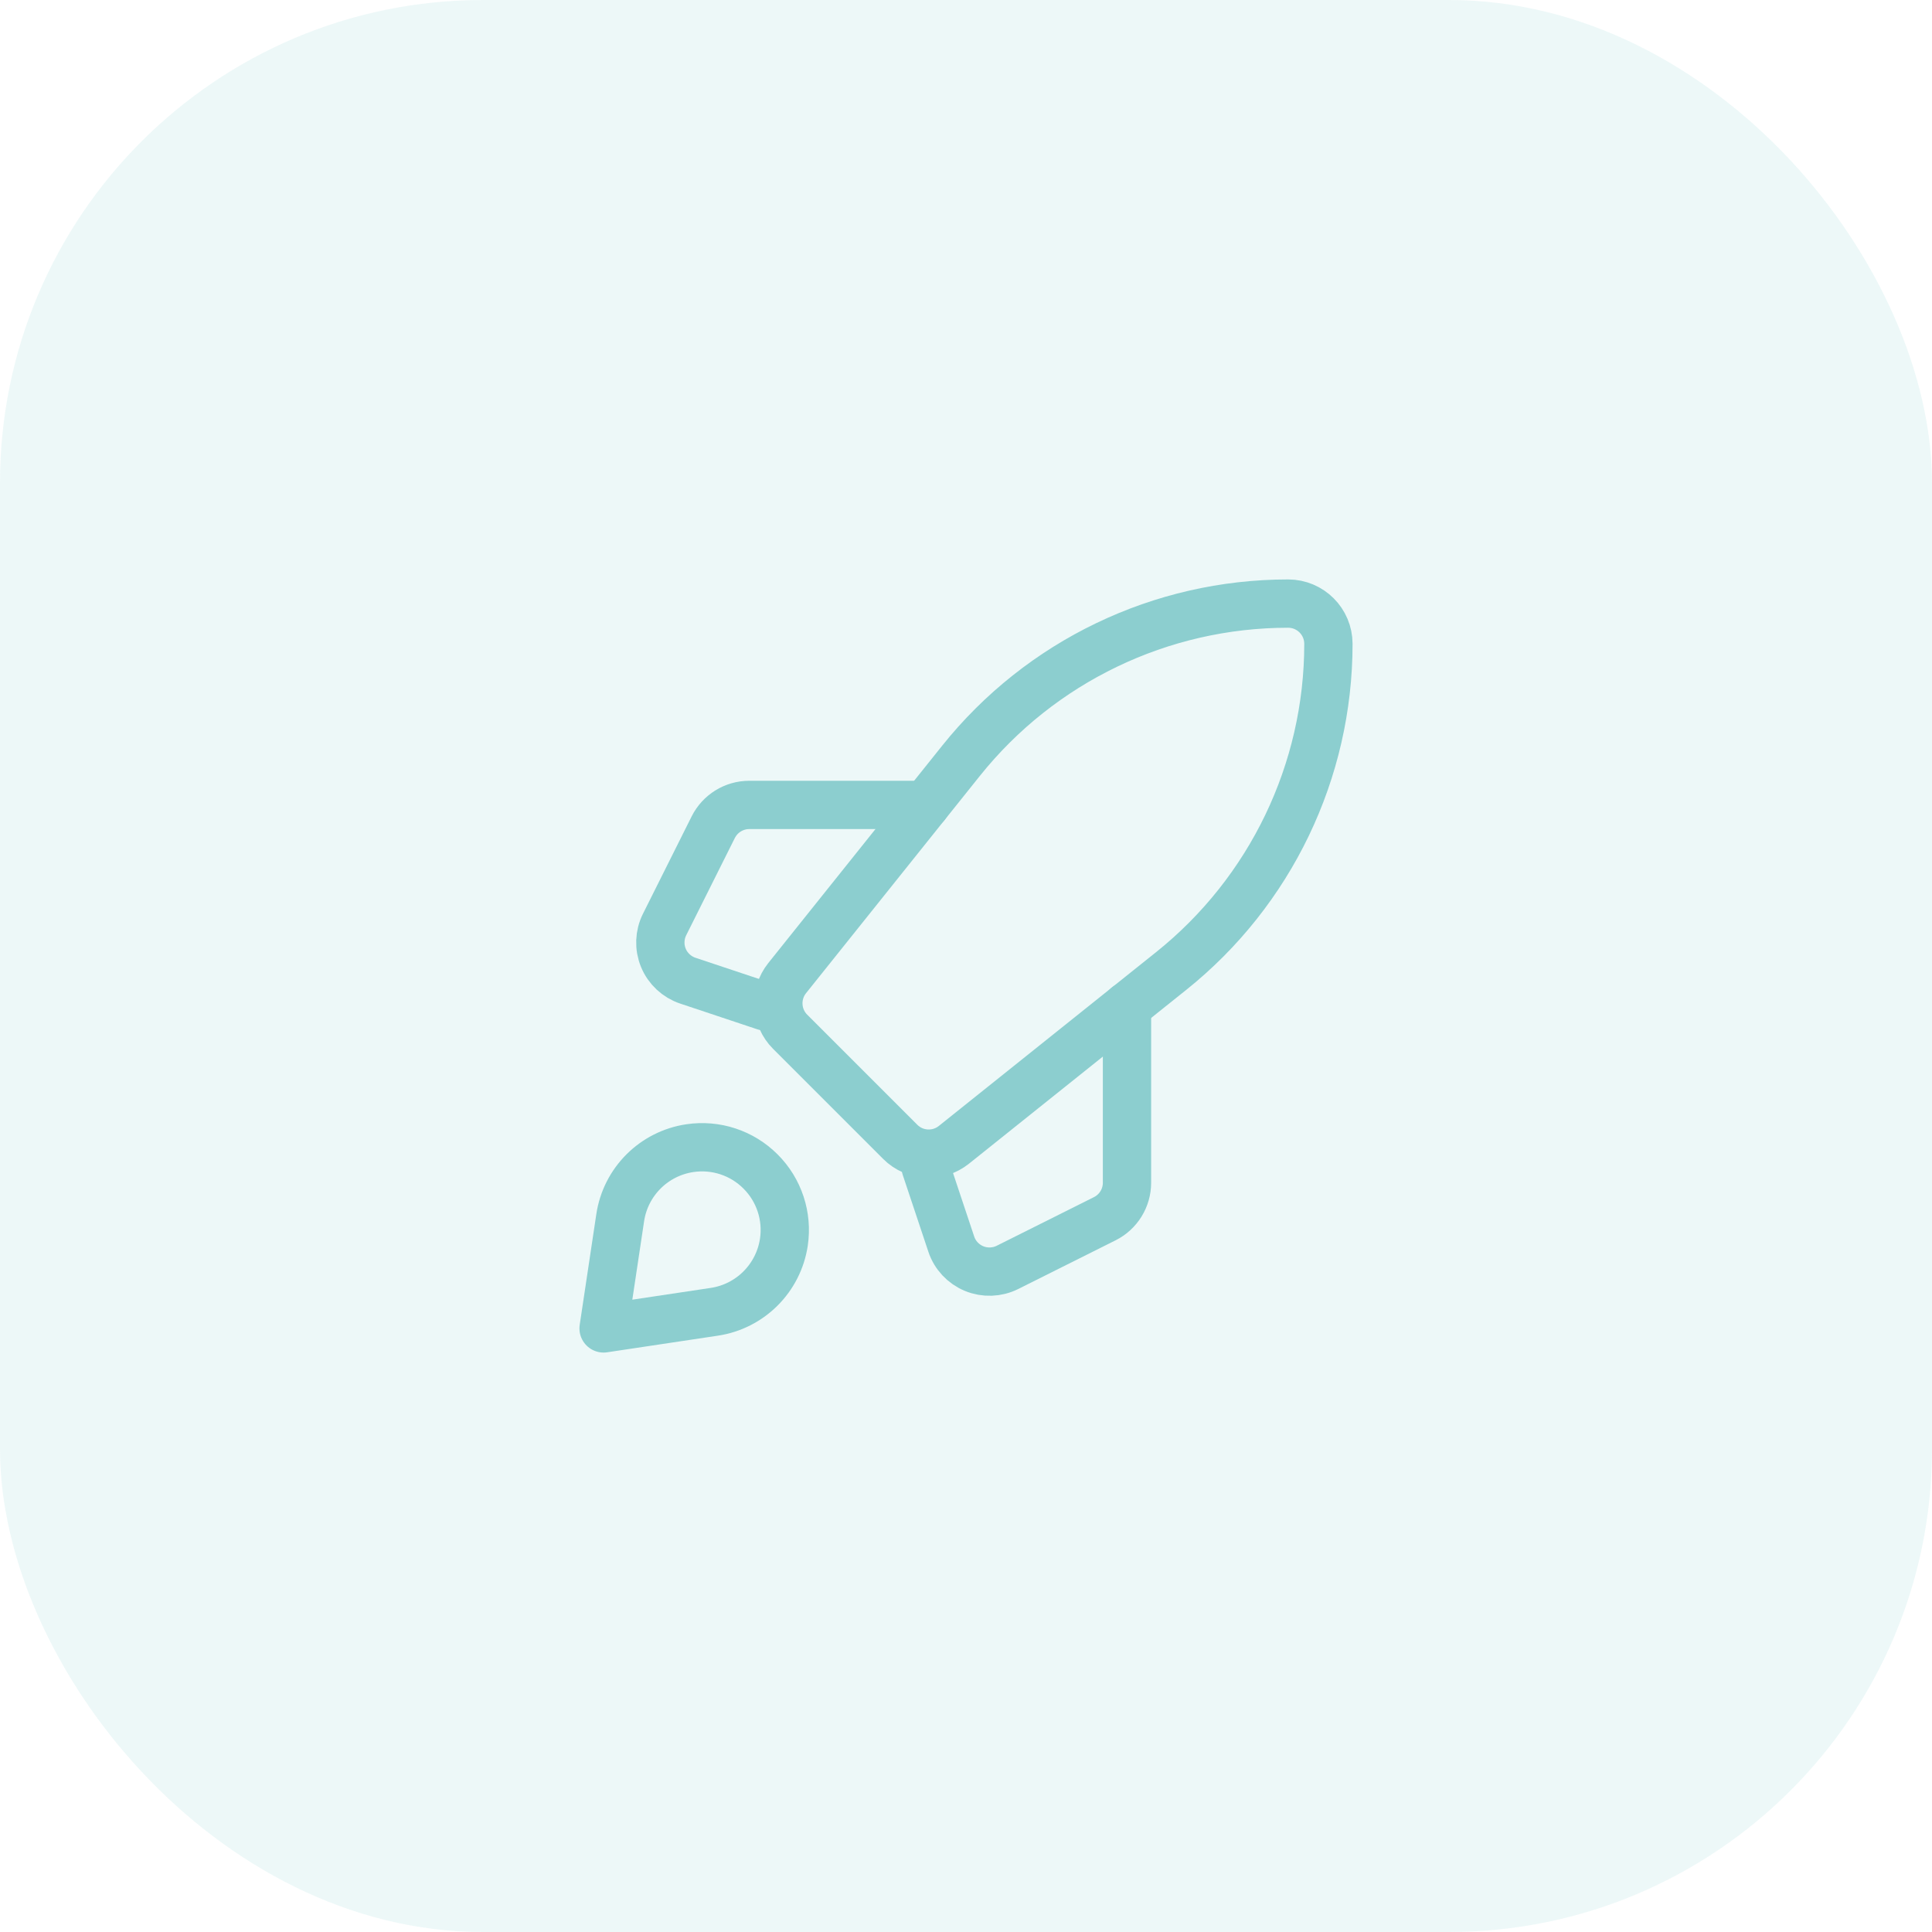<?xml version="1.0" encoding="UTF-8"?> <svg xmlns="http://www.w3.org/2000/svg" width="48" height="48" viewBox="0 0 48 48" fill="none"><rect width="48" height="48" rx="12" fill="#8CCECF" fill-opacity="0.16"></rect><path fill-rule="evenodd" clip-rule="evenodd" d="M29.098 24.124L23.699 28.443C23.301 28.761 22.727 28.73 22.366 28.369L19.631 25.634C19.27 25.273 19.239 24.699 19.557 24.301L23.876 18.902C25.851 16.433 28.842 14.996 32.003 14.996V14.996C32.556 14.996 33.004 15.444 33.004 15.997V15.997C33.004 19.158 31.566 22.149 29.098 24.124Z" stroke="#8CCECF" stroke-width="1.2" stroke-linecap="round" stroke-linejoin="round"></path><path d="M28 25V29.384C28 29.763 27.786 30.11 27.447 30.279L25.03 31.488C24.771 31.617 24.468 31.628 24.2 31.517C23.932 31.406 23.725 31.184 23.634 30.909L22.998 29.002" stroke="#8CCECF" stroke-width="1.2" stroke-linecap="round" stroke-linejoin="round"></path><path d="M18.997 25.001L17.09 24.365C16.815 24.273 16.593 24.067 16.482 23.799C16.371 23.531 16.382 23.228 16.512 22.968L17.72 20.552C17.89 20.213 18.236 19.998 18.615 19.998H22.999" stroke="#8CCECF" stroke-width="1.2" stroke-linecap="round" stroke-linejoin="round"></path><path fill-rule="evenodd" clip-rule="evenodd" d="M17.747 32.591L14.996 33.004L15.409 30.253C15.543 29.36 16.244 28.66 17.137 28.526V28.526C17.782 28.429 18.434 28.643 18.895 29.105C19.357 29.566 19.572 30.218 19.475 30.863V30.863C19.34 31.756 18.64 32.457 17.747 32.591V32.591Z" stroke="#8CCECF" stroke-width="1.2" stroke-linecap="round" stroke-linejoin="round"></path></svg> 